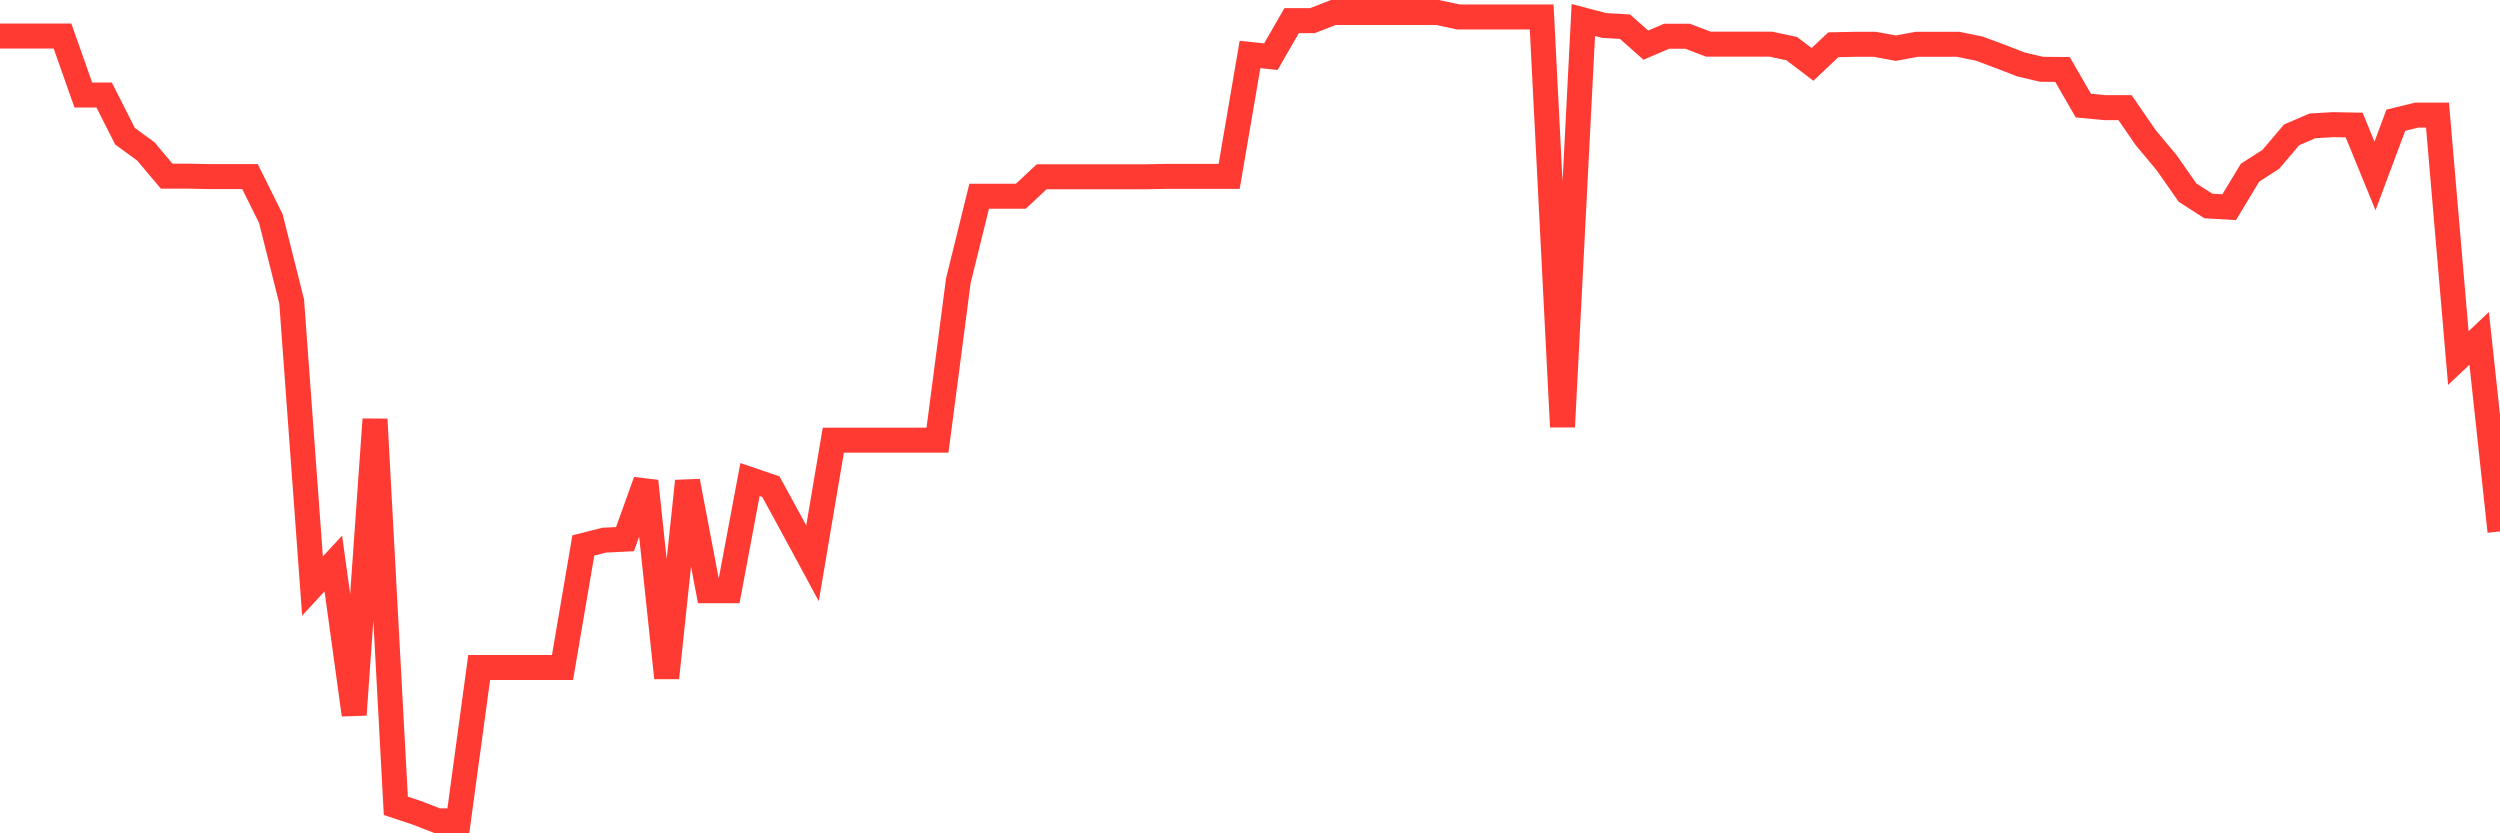 <svg
  xmlns="http://www.w3.org/2000/svg"
  xmlns:xlink="http://www.w3.org/1999/xlink"
  width="120"
  height="40"
  viewBox="0 0 120 40"
  preserveAspectRatio="none"
>
  <polyline
    points="0,1.729 1,1.729 2,1.729 3,1.729 4,4.562 5,4.562 6,6.538 7,7.268 8,8.455 9,8.455 10,8.475 11,8.475 12,8.475 13,10.49 14,14.471 15,28.128 16,27.047 17,34.309 18,20.127 19,38.68 20,39.011 21,39.4 22,39.4 23,32.041 24,32.041 25,32.041 26,32.041 27,32.041 28,26.181 29,25.928 30,25.879 31,23.095 32,32.537 33,23.095 34,28.352 35,28.352 36,23.018 37,23.358 38,25.188 39,27.038 40,21.129 41,21.129 42,21.129 43,21.129 44,21.129 45,21.129 46,13.478 47,9.419 48,9.419 49,9.419 50,8.485 51,8.485 52,8.485 53,8.485 54,8.485 55,8.485 56,8.465 57,8.465 58,8.465 59,8.465 60,2.615 61,2.722 62,0.989 63,0.989 64,0.6 65,0.6 66,0.6 67,0.6 68,0.6 69,0.6 70,0.814 71,0.814 72,0.814 73,0.814 74,0.814 75,20.487 76,0.96 77,1.223 78,1.281 79,2.167 80,1.739 81,1.739 82,2.119 83,2.119 84,2.119 85,2.119 86,2.333 87,3.092 88,2.148 89,2.128 90,2.128 91,2.313 92,2.128 93,2.128 94,2.128 95,2.333 96,2.703 97,3.092 98,3.326 99,3.335 100,5.068 101,5.165 102,5.165 103,6.616 104,7.813 105,9.244 106,9.886 107,9.945 108,8.29 109,7.647 110,6.47 111,6.041 112,5.983 113,6.002 114,8.446 115,5.769 116,5.525 117,5.525 118,17.187 119,16.243 120,25.509"
    fill="none"
    stroke="#ff3a33"
    stroke-width="1.2"
  >
  </polyline>
</svg>